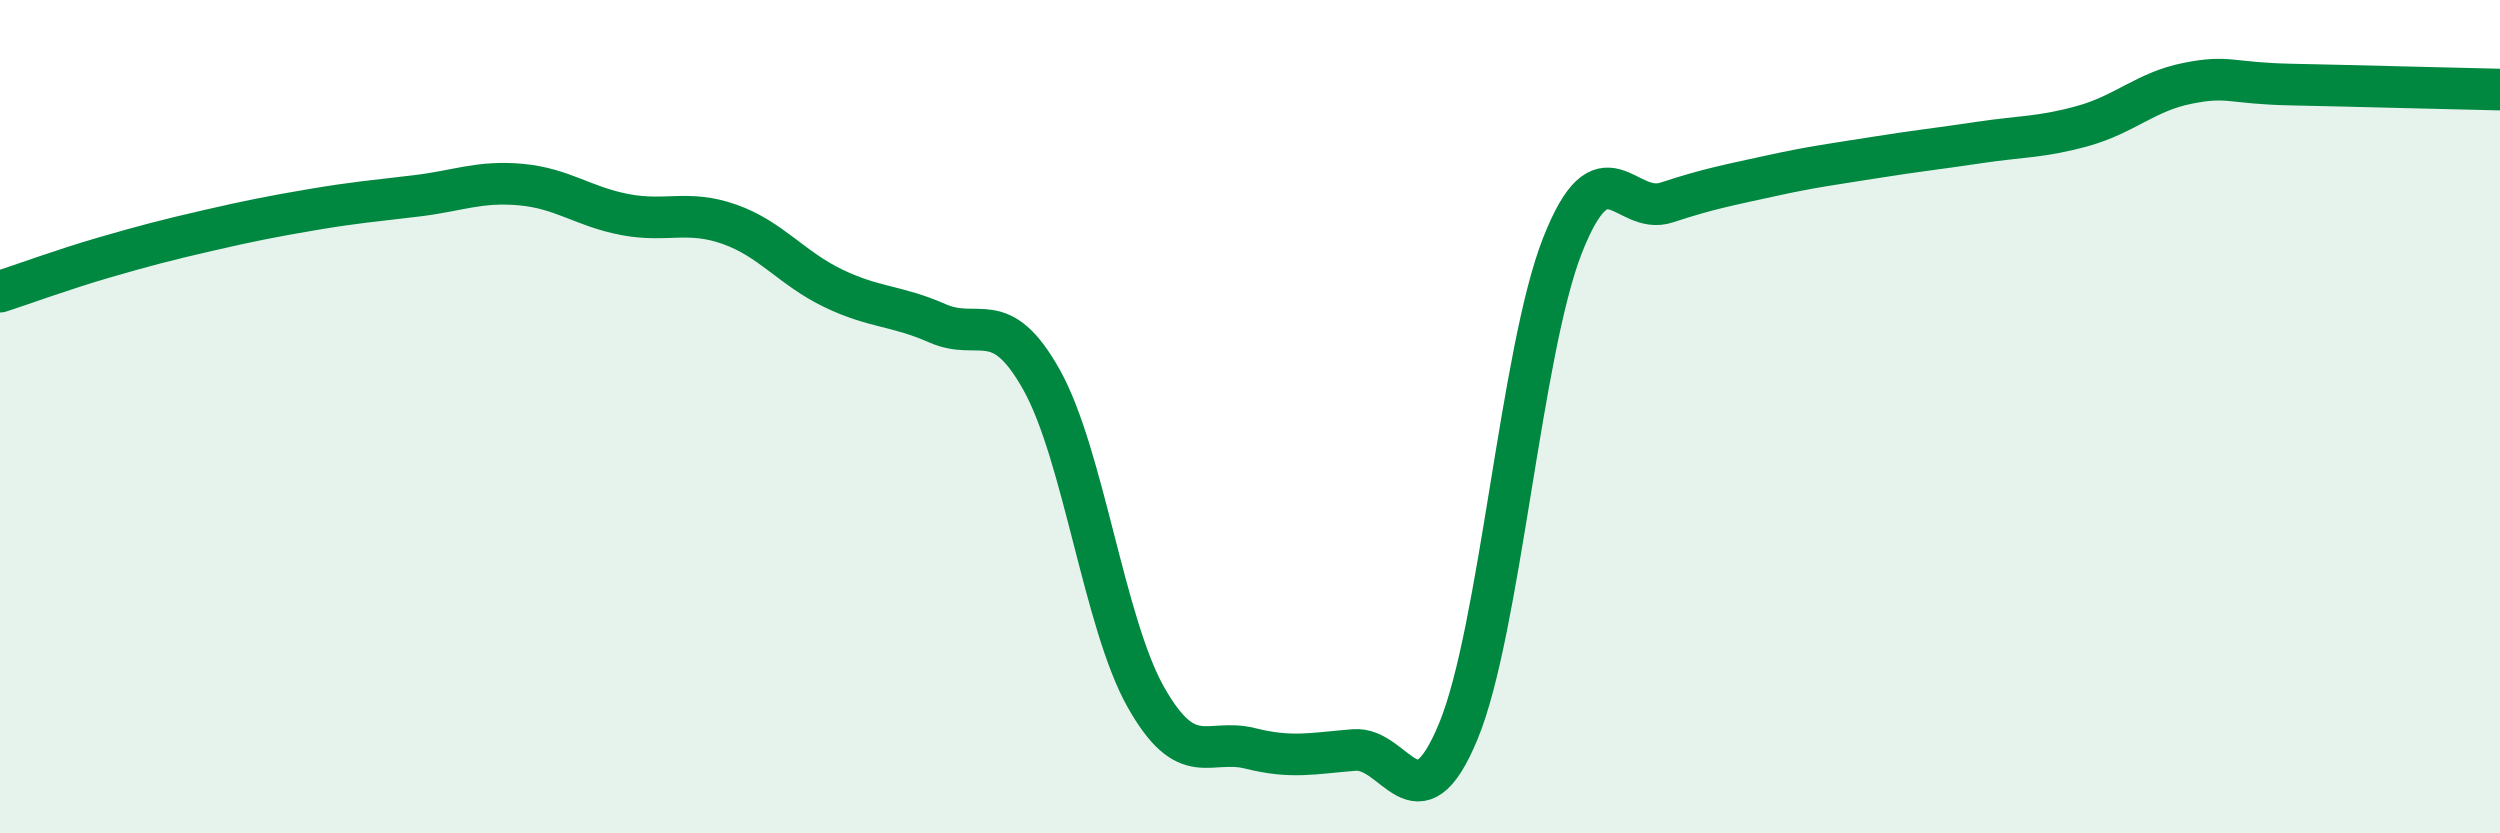 
    <svg width="60" height="20" viewBox="0 0 60 20" xmlns="http://www.w3.org/2000/svg">
      <path
        d="M 0,7 C 0.5,6.84 1.5,6.47 2.5,6.18 C 3.5,5.89 4,5.76 5,5.53 C 6,5.3 6.5,5.2 7.5,5.03 C 8.5,4.86 9,4.82 10,4.7 C 11,4.58 11.5,4.34 12.5,4.43 C 13.5,4.52 14,4.96 15,5.15 C 16,5.34 16.5,5.03 17.5,5.38 C 18.5,5.73 19,6.44 20,6.92 C 21,7.4 21.5,7.32 22.5,7.76 C 23.5,8.2 24,7.33 25,9.12 C 26,10.91 26.5,14.96 27.5,16.73 C 28.5,18.5 29,17.71 30,17.96 C 31,18.21 31.5,18.08 32.5,18 C 33.5,17.92 34,19.97 35,17.55 C 36,15.13 36.5,8.43 37.5,5.89 C 38.5,3.35 39,5.19 40,4.86 C 41,4.53 41.5,4.44 42.5,4.22 C 43.5,4 44,3.94 45,3.78 C 46,3.62 46.5,3.57 47.5,3.42 C 48.5,3.27 49,3.3 50,3.02 C 51,2.74 51.5,2.2 52.5,2 C 53.5,1.8 53.5,2 55,2.03 C 56.5,2.06 59,2.13 60,2.15L60 20L0 20Z"
        fill="#008740"
        opacity="0.1"
        stroke-linecap="round"
        stroke-linejoin="round"
      />
      <path
        d="M 0,7 C 0.5,6.84 1.5,6.47 2.5,6.18 C 3.5,5.89 4,5.76 5,5.53 C 6,5.3 6.5,5.2 7.5,5.03 C 8.5,4.86 9,4.82 10,4.7 C 11,4.58 11.5,4.34 12.5,4.43 C 13.5,4.52 14,4.96 15,5.15 C 16,5.34 16.5,5.03 17.5,5.38 C 18.5,5.73 19,6.44 20,6.92 C 21,7.4 21.5,7.32 22.5,7.76 C 23.5,8.2 24,7.33 25,9.12 C 26,10.91 26.5,14.96 27.5,16.73 C 28.5,18.5 29,17.71 30,17.96 C 31,18.21 31.5,18.08 32.5,18 C 33.5,17.92 34,19.97 35,17.55 C 36,15.13 36.5,8.43 37.5,5.89 C 38.5,3.35 39,5.19 40,4.86 C 41,4.53 41.5,4.44 42.5,4.22 C 43.5,4 44,3.94 45,3.78 C 46,3.62 46.5,3.57 47.5,3.42 C 48.5,3.27 49,3.3 50,3.02 C 51,2.74 51.5,2.2 52.5,2 C 53.5,1.8 53.5,2 55,2.03 C 56.5,2.06 59,2.13 60,2.15"
        stroke="#008740"
        stroke-width="1"
        fill="none"
        stroke-linecap="round"
        stroke-linejoin="round"
      />
    </svg>
  